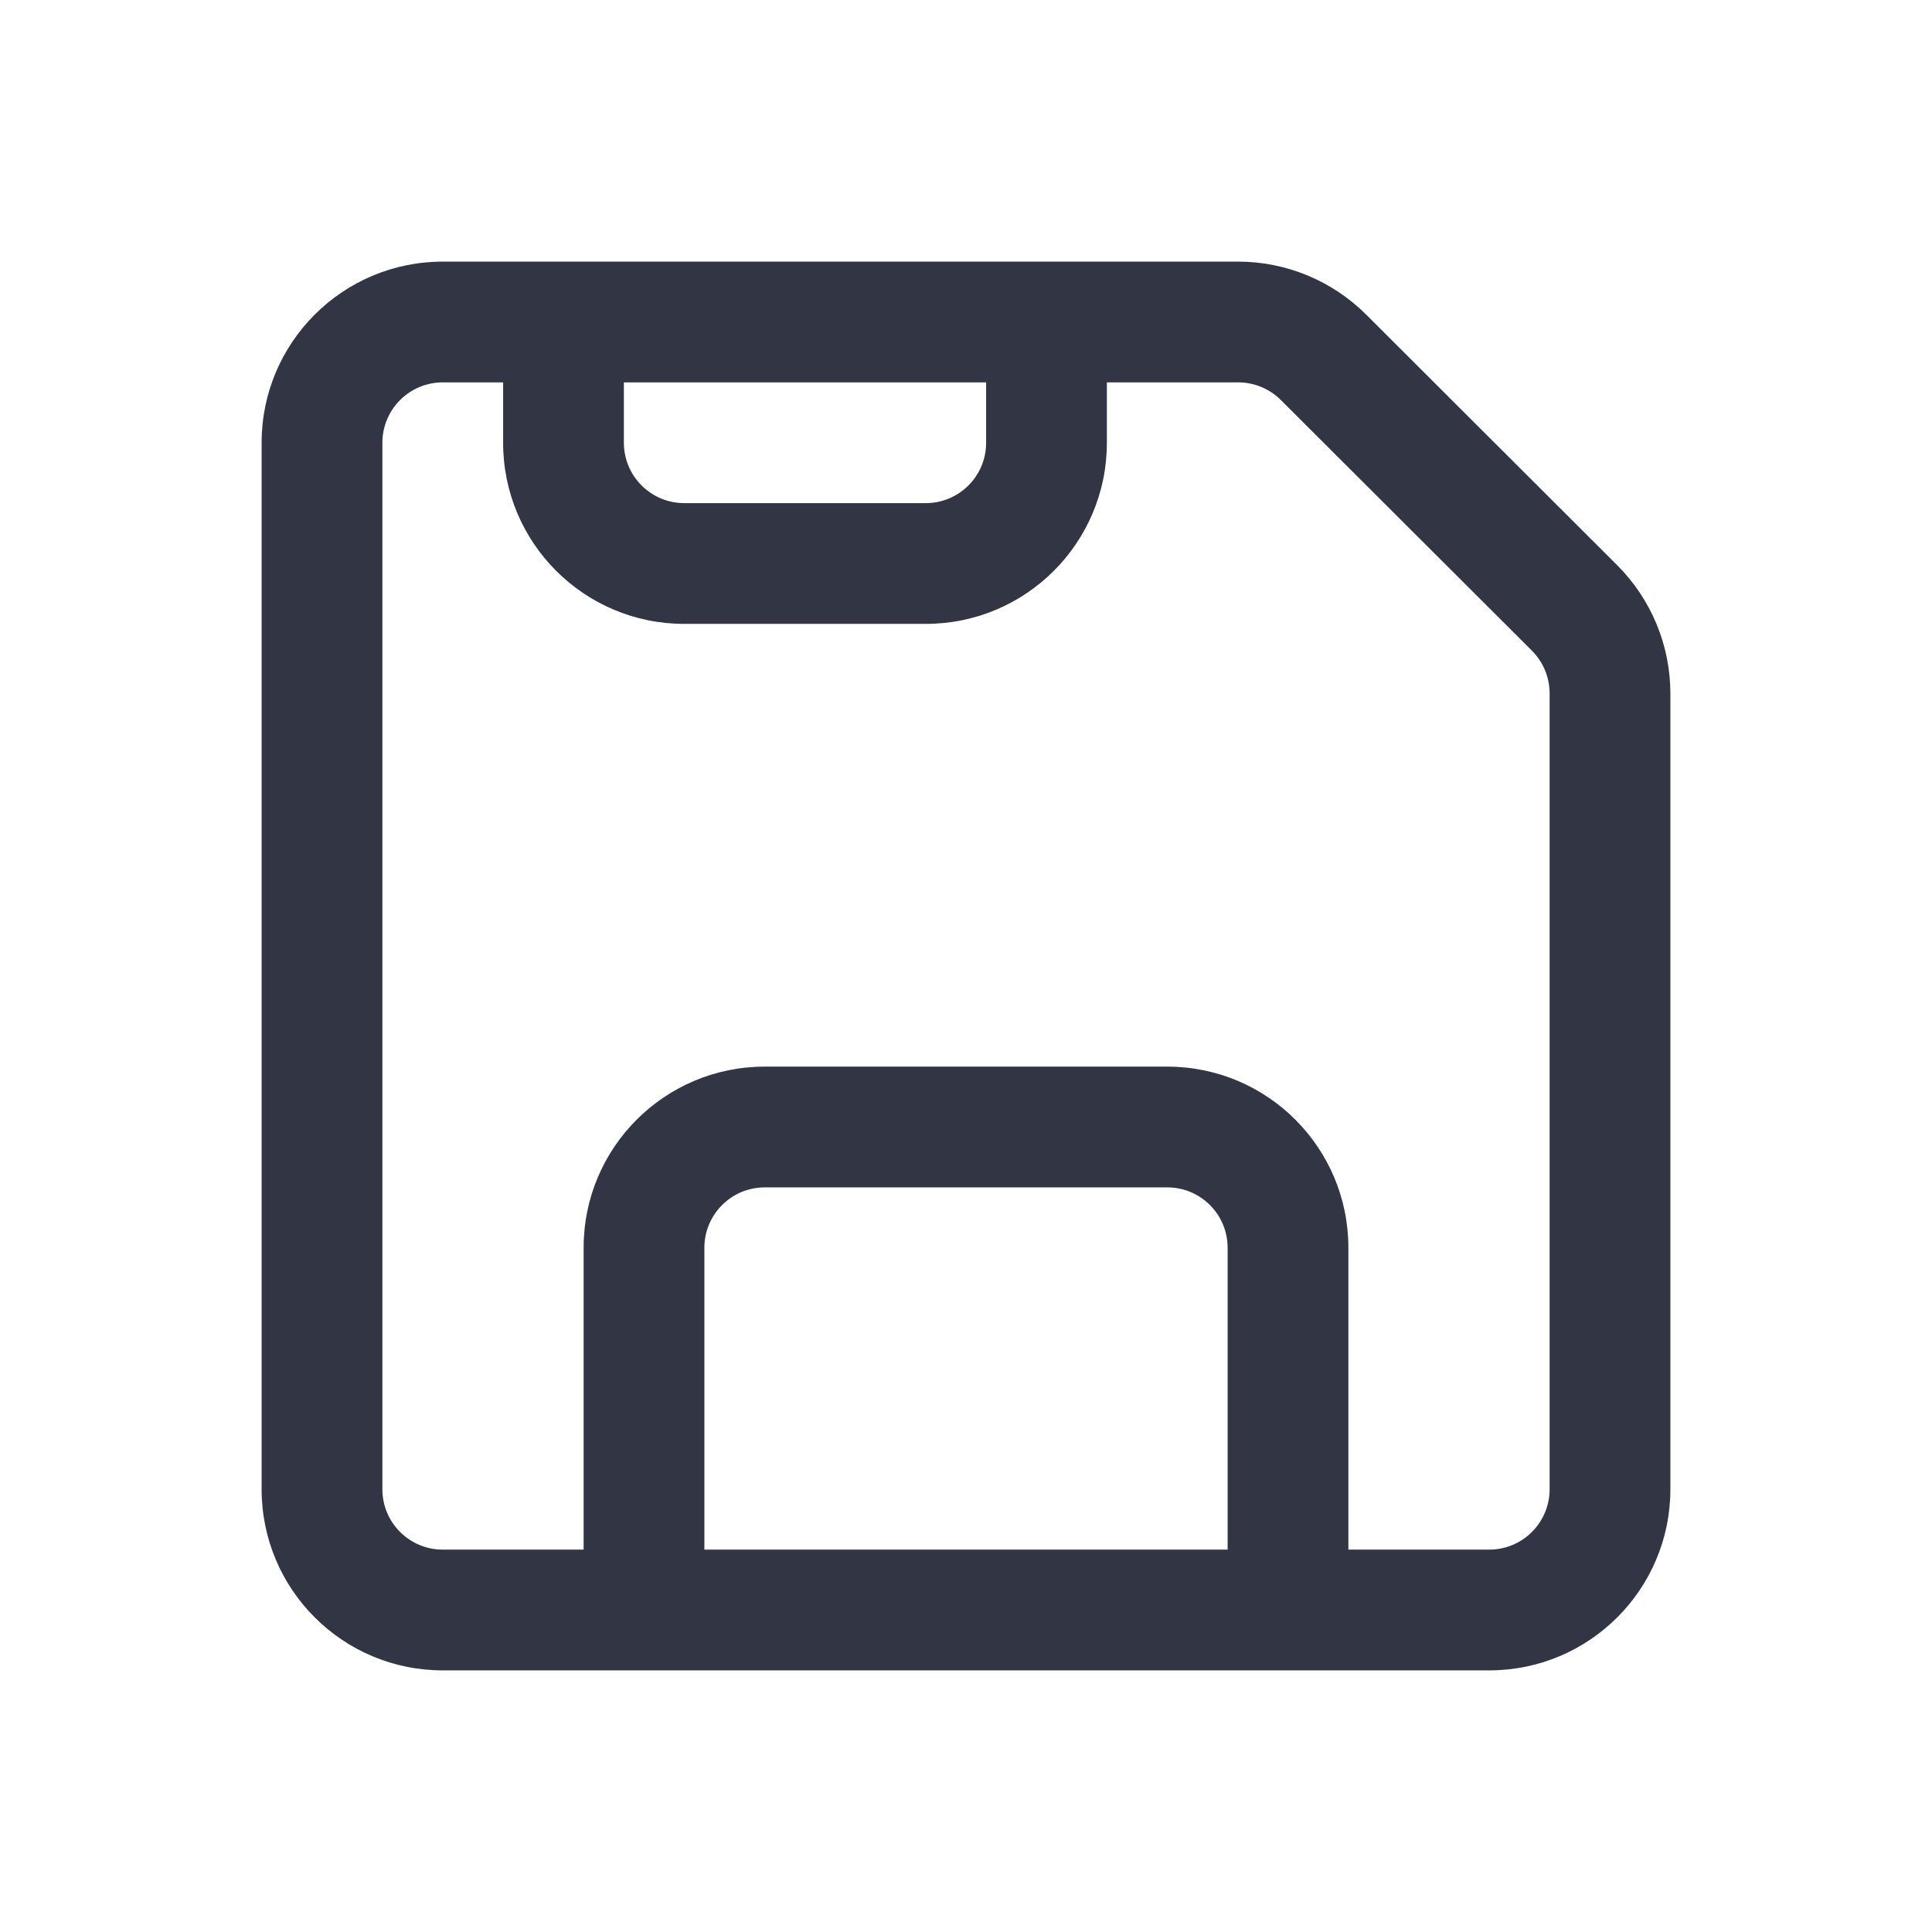 <svg width="24" height="24" viewBox="0 0 24 24" fill="none" xmlns="http://www.w3.org/2000/svg">
<path d="M5.5 3.25C4.257 3.25 3.25 4.257 3.25 5.5V18.5C3.25 19.743 4.257 20.75 5.5 20.75H18.5C19.742 20.75 20.75 19.743 20.75 18.5L20.75 8.614C20.75 8.017 20.512 7.444 20.09 7.022L16.971 3.908C16.549 3.487 15.977 3.25 15.381 3.25H5.5ZM5.5 4.75H6.25V5.5C6.25 6.743 7.257 7.75 8.5 7.75H11.5C12.743 7.75 13.75 6.743 13.75 5.5L13.75 4.75H15.381C15.58 4.75 15.77 4.829 15.911 4.969L19.03 8.083C19.171 8.224 19.25 8.415 19.25 8.614L19.25 18.5C19.25 18.914 18.914 19.25 18.5 19.25H16.75V15.5C16.75 14.257 15.743 13.25 14.5 13.25L9.5 13.25C8.257 13.25 7.25 14.257 7.25 15.5L7.25 19.25H5.5C5.086 19.25 4.75 18.914 4.75 18.5V5.5C4.75 5.086 5.086 4.75 5.5 4.75ZM7.75 4.75H12.25L12.25 5.5C12.25 5.914 11.914 6.25 11.5 6.25H8.5C8.086 6.25 7.75 5.914 7.75 5.5V4.75ZM15.25 19.25L8.75 19.25L8.75 15.5C8.75 15.086 9.086 14.75 9.5 14.75L14.5 14.75C14.914 14.75 15.25 15.086 15.25 15.5V19.25Z" fill="#323544"/>
</svg>
